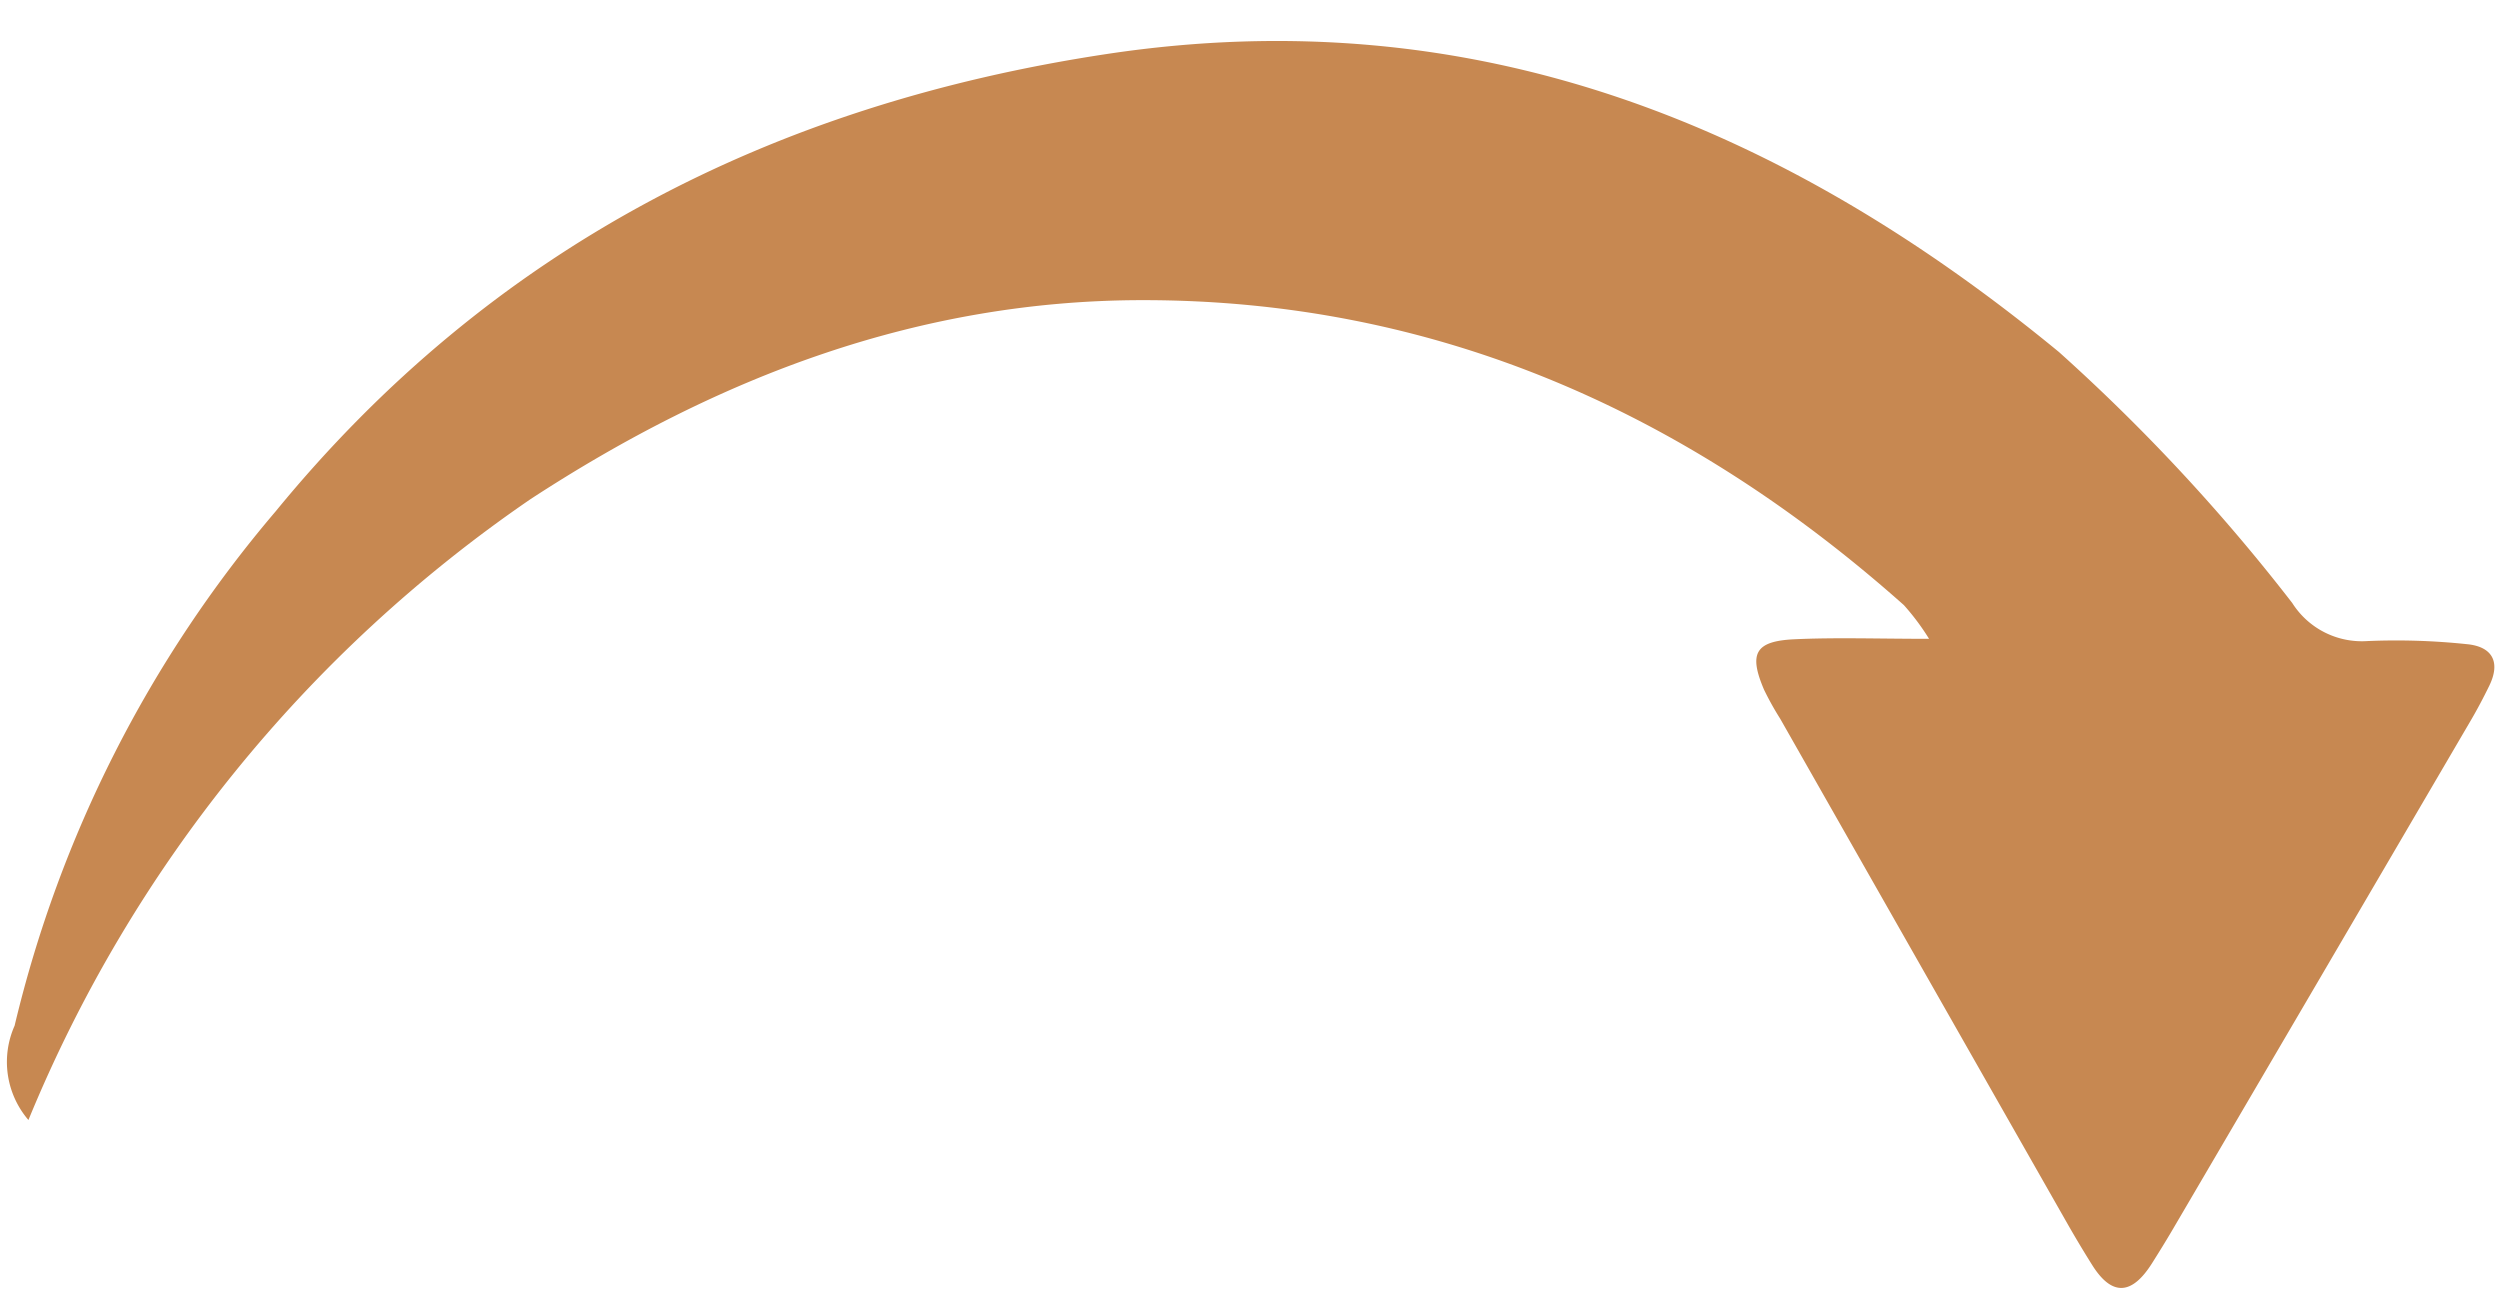 <?xml version="1.0" encoding="UTF-8" standalone="no"?><svg xmlns="http://www.w3.org/2000/svg" xmlns:xlink="http://www.w3.org/1999/xlink" fill="#000000" height="34.9" preserveAspectRatio="xMidYMid meet" version="1" viewBox="-0.2 -1.1 67.1 34.9" width="67.1" zoomAndPan="magnify"><g data-name="Layer 2"><g data-name="Layer 1" id="change1_1"><path d="M14.038,12.298A37.437,37.437,0,0,0,.563,28.961,2.393,2.393,0,0,1,.192,26.43,33.102,33.102,0,0,1,7.201,12.622C12.98,5.566,20.503,1.712,29.497.351c9.886-1.496,18.165,1.911,25.565,7.997a50.744,50.744,0,0,1,6.261,6.735A2.212,2.212,0,0,0,63.344,16.106a18.123,18.123,0,0,1,2.663.083c.683.063.92.475.602,1.123-.156.319-.322.634-.502.94q-3.994,6.828-7.995,13.652c-.18.307-.367.609-.557.91-.513.808-1.048.92-1.601.039q-.331-.527-.64-1.067Q51.446,24.989,47.58,18.19a7.893,7.893,0,0,1-.432-.776c-.417-.975-.241-1.307.815-1.356,1.118-.052,2.24-.012,3.613-.012a6.47,6.47,0,0,0-.675-.904C45.071,9.957,38.325,6.95,30.46,6.956,24.5,6.96,19.106,8.989,14.038,12.298Z" fill="#c78851"/></g></g></svg>